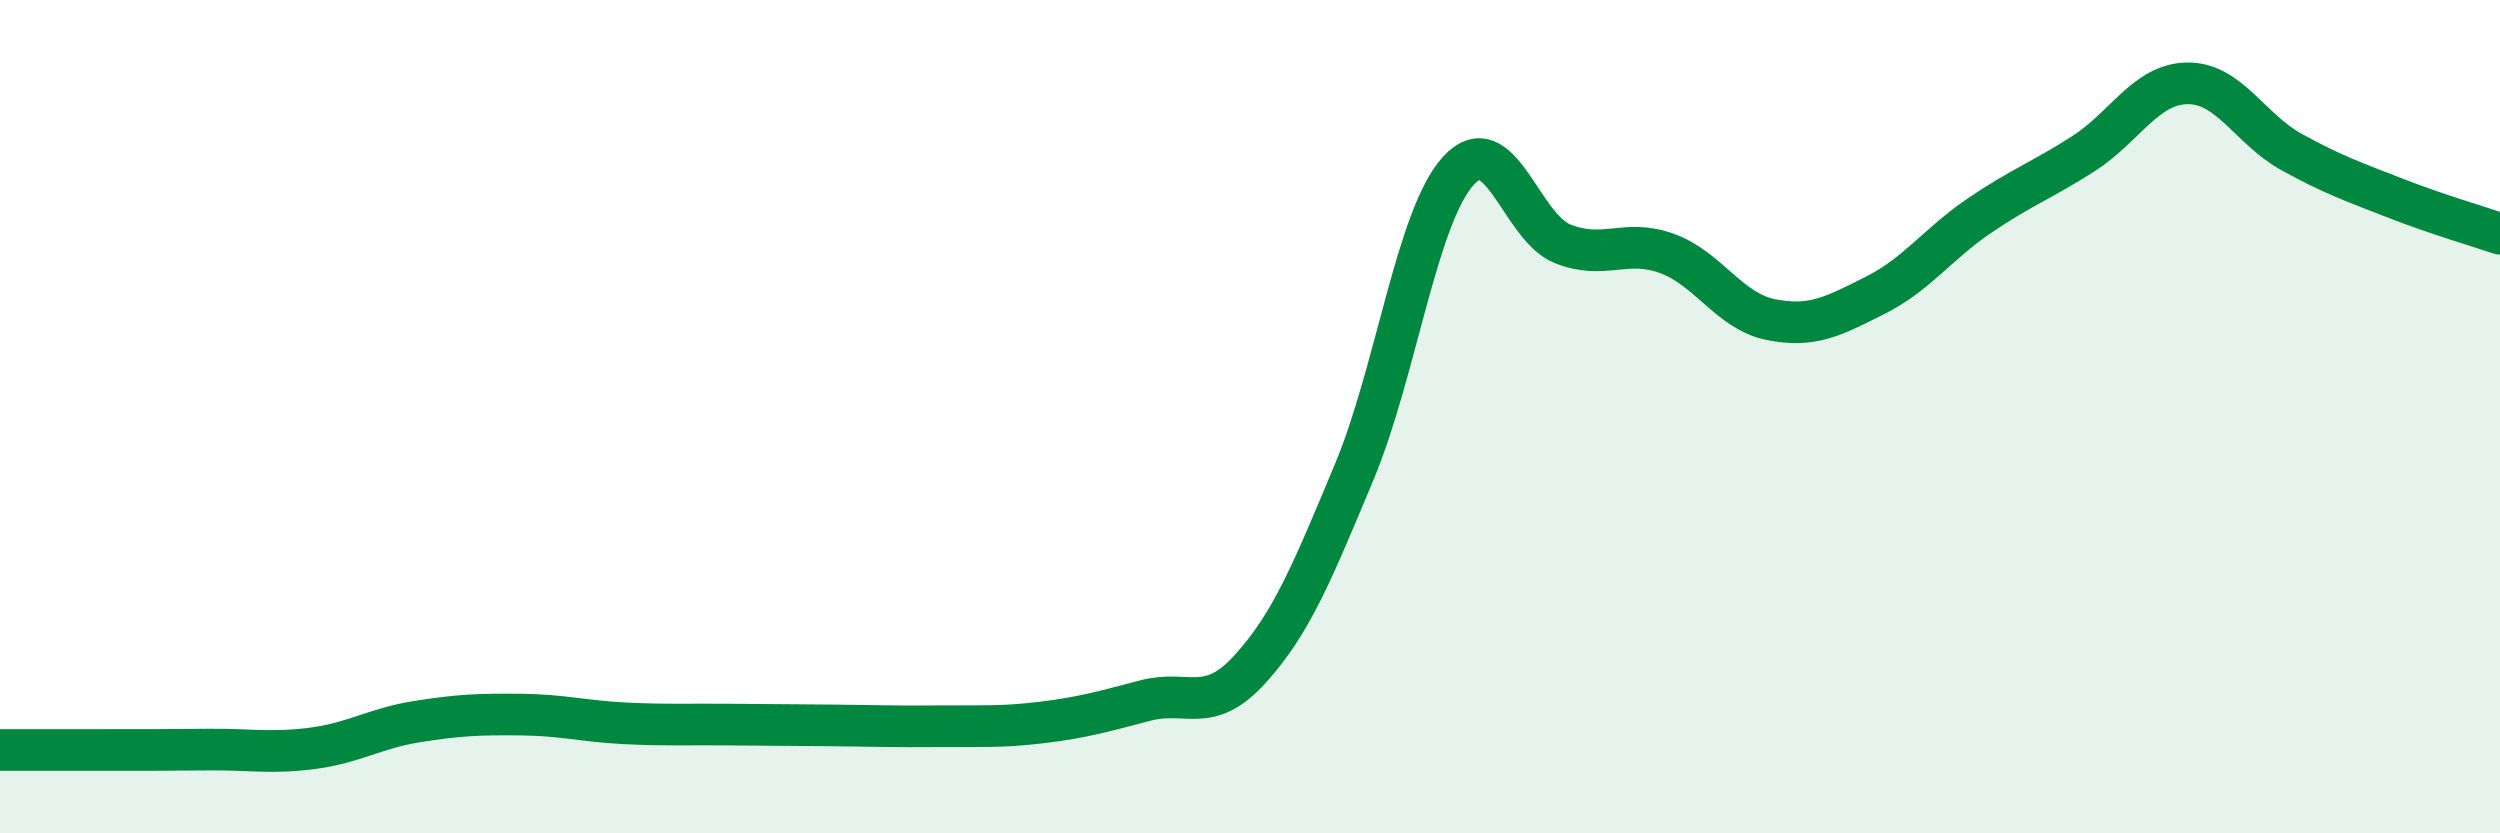 
    <svg width="60" height="20" viewBox="0 0 60 20" xmlns="http://www.w3.org/2000/svg">
      <path
        d="M 0,18 C 0.5,18 1.5,18 2.5,18 C 3.5,18 4,18 5,17.99 C 6,17.98 6.5,18.09 7.5,17.96 C 8.5,17.83 9,17.48 10,17.32 C 11,17.16 11.5,17.14 12.5,17.15 C 13.5,17.16 14,17.31 15,17.36 C 16,17.41 16.5,17.38 17.5,17.39 C 18.5,17.4 19,17.4 20,17.41 C 21,17.42 21.5,17.44 22.5,17.43 C 23.5,17.42 24,17.46 25,17.34 C 26,17.22 26.5,17.07 27.5,16.81 C 28.5,16.55 29,17.16 30,16.06 C 31,14.96 31.5,13.72 32.5,11.33 C 33.5,8.94 34,5.2 35,4.1 C 36,3 36.5,5.45 37.5,5.85 C 38.5,6.25 39,5.72 40,6.08 C 41,6.44 41.5,7.47 42.5,7.67 C 43.5,7.87 44,7.59 45,7.09 C 46,6.59 46.5,5.86 47.5,5.18 C 48.5,4.5 49,4.33 50,3.69 C 51,3.05 51.5,2.01 52.5,2 C 53.5,1.99 54,3.1 55,3.65 C 56,4.2 56.5,4.37 57.5,4.76 C 58.5,5.15 59.5,5.44 60,5.61L60 20L0 20Z"
        fill="#008740"
        opacity="0.1"
        stroke-linecap="round"
        stroke-linejoin="round"
      />
      <path
        d="M 0,18 C 0.5,18 1.5,18 2.5,18 C 3.5,18 4,18 5,17.99 C 6,17.98 6.5,18.09 7.5,17.96 C 8.5,17.83 9,17.48 10,17.32 C 11,17.16 11.5,17.14 12.5,17.15 C 13.5,17.16 14,17.31 15,17.36 C 16,17.41 16.5,17.38 17.5,17.39 C 18.5,17.4 19,17.4 20,17.41 C 21,17.42 21.5,17.44 22.5,17.43 C 23.5,17.42 24,17.46 25,17.34 C 26,17.22 26.5,17.07 27.5,16.81 C 28.5,16.55 29,17.16 30,16.06 C 31,14.96 31.5,13.72 32.5,11.33 C 33.5,8.94 34,5.2 35,4.1 C 36,3 36.5,5.45 37.5,5.85 C 38.5,6.25 39,5.72 40,6.08 C 41,6.44 41.5,7.47 42.5,7.67 C 43.5,7.87 44,7.59 45,7.09 C 46,6.59 46.5,5.86 47.5,5.18 C 48.5,4.5 49,4.33 50,3.69 C 51,3.05 51.5,2.01 52.5,2 C 53.5,1.99 54,3.1 55,3.65 C 56,4.2 56.5,4.37 57.5,4.76 C 58.5,5.15 59.5,5.44 60,5.61"
        stroke="#008740"
        stroke-width="1"
        fill="none"
        stroke-linecap="round"
        stroke-linejoin="round"
      />
    </svg>
  